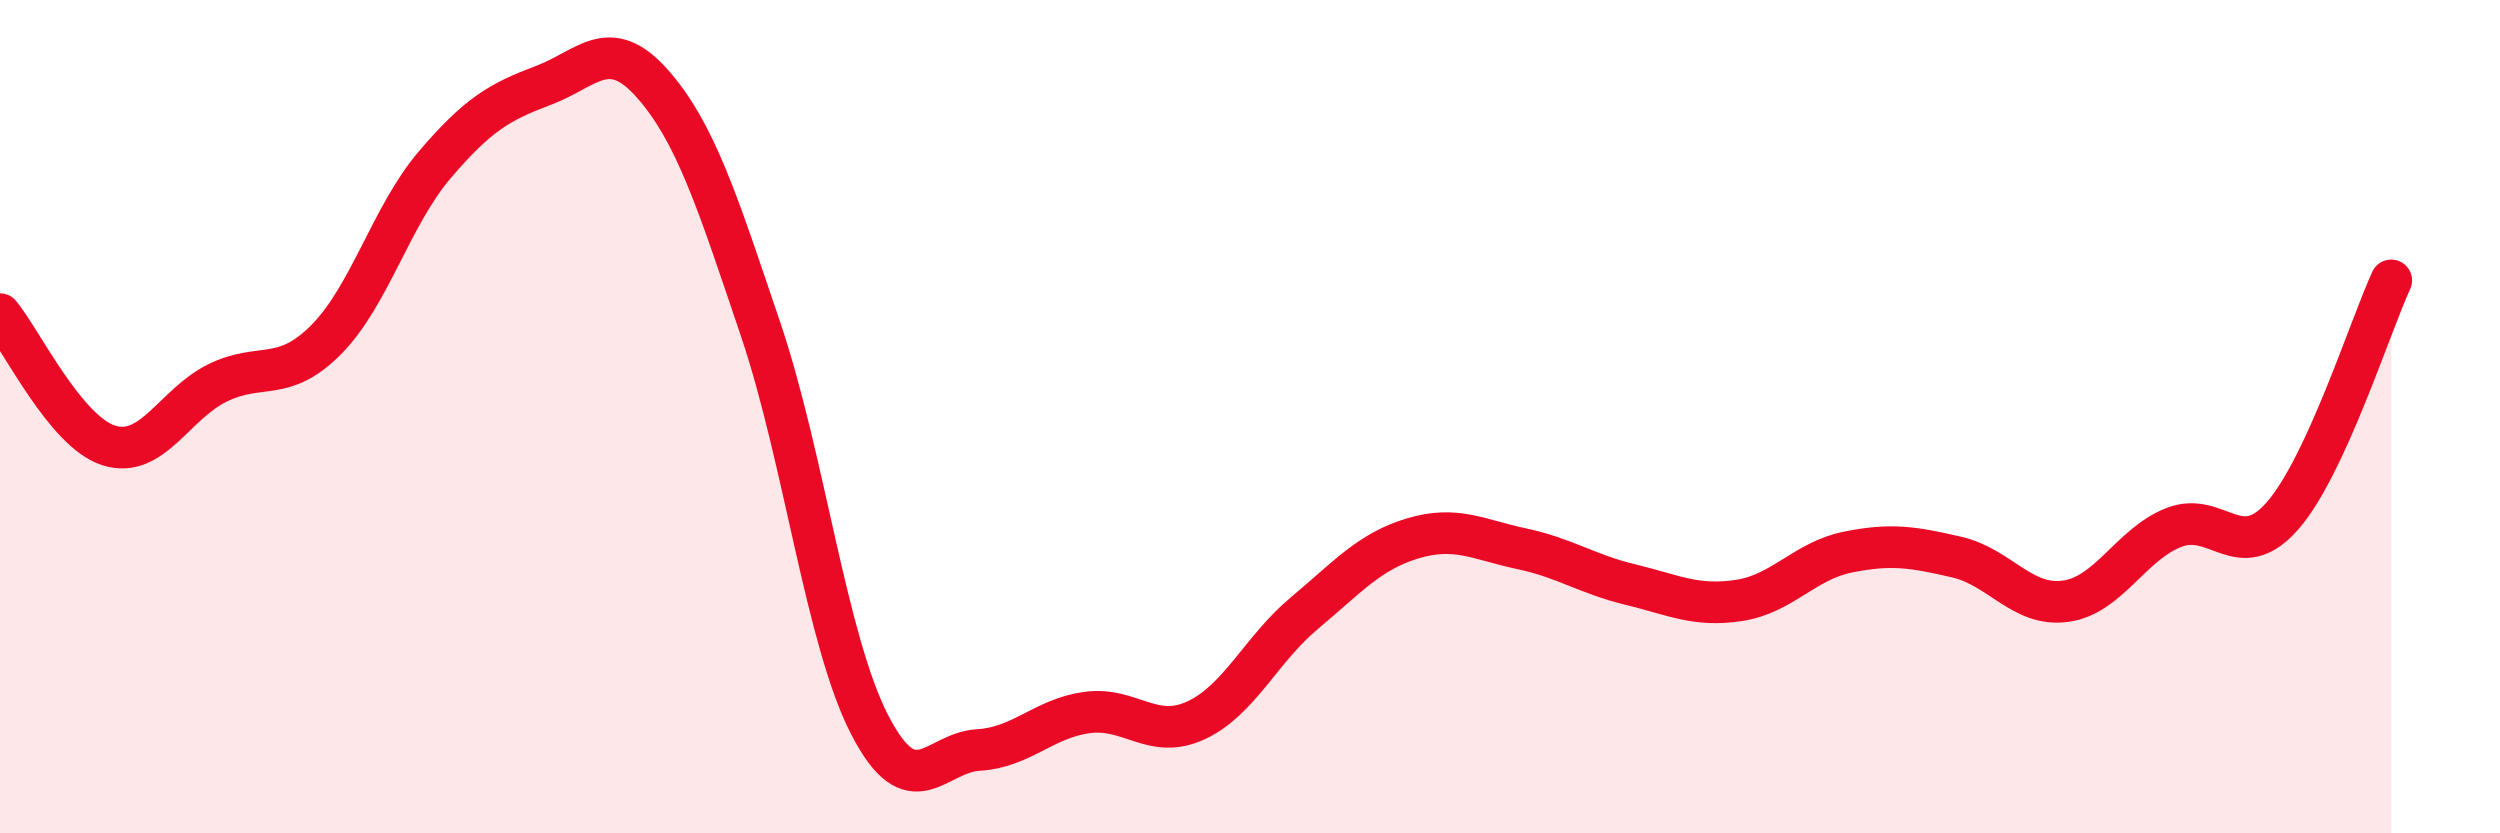 
    <svg width="60" height="20" viewBox="0 0 60 20" xmlns="http://www.w3.org/2000/svg">
      <path
        d="M 0,7.54 C 0.52,8.17 1.57,10.36 2.61,10.69 C 3.65,11.02 4.18,9.7 5.22,9.19 C 6.26,8.68 6.79,9.2 7.83,8.15 C 8.87,7.1 9.39,5.18 10.43,3.96 C 11.47,2.74 12,2.44 13.04,2.05 C 14.08,1.66 14.61,0.83 15.65,2 C 16.69,3.17 17.22,4.84 18.26,7.92 C 19.3,11 19.83,15.37 20.87,17.39 C 21.91,19.41 22.44,18.06 23.48,18 C 24.52,17.94 25.05,17.24 26.09,17.1 C 27.13,16.96 27.66,17.77 28.7,17.29 C 29.74,16.81 30.26,15.59 31.3,14.72 C 32.34,13.85 32.87,13.23 33.91,12.92 C 34.95,12.61 35.48,12.95 36.52,13.17 C 37.56,13.39 38.09,13.78 39.13,14.03 C 40.17,14.28 40.7,14.57 41.74,14.41 C 42.78,14.25 43.31,13.46 44.35,13.25 C 45.39,13.04 45.92,13.13 46.96,13.37 C 48,13.61 48.53,14.57 49.57,14.43 C 50.61,14.29 51.13,13.07 52.17,12.66 C 53.21,12.25 53.74,13.57 54.78,12.38 C 55.82,11.19 56.87,7.86 57.39,6.73L57.39 20L0 20Z"
        fill="#EB0A25"
        opacity="0.1"
        stroke-linecap="round"
        stroke-linejoin="round"
      />
      <path
        d="M 0,7.54 C 0.52,8.17 1.57,10.36 2.61,10.69 C 3.65,11.02 4.18,9.7 5.22,9.19 C 6.26,8.68 6.79,9.2 7.83,8.15 C 8.87,7.1 9.39,5.18 10.43,3.96 C 11.47,2.74 12,2.44 13.04,2.05 C 14.08,1.66 14.61,0.83 15.65,2 C 16.69,3.17 17.22,4.84 18.26,7.92 C 19.3,11 19.83,15.37 20.87,17.39 C 21.91,19.41 22.44,18.06 23.48,18 C 24.52,17.94 25.05,17.24 26.09,17.1 C 27.13,16.96 27.66,17.77 28.7,17.29 C 29.74,16.81 30.26,15.59 31.3,14.72 C 32.34,13.85 32.87,13.23 33.91,12.92 C 34.95,12.61 35.48,12.95 36.52,13.17 C 37.56,13.39 38.09,13.78 39.13,14.03 C 40.17,14.28 40.7,14.57 41.74,14.41 C 42.78,14.25 43.31,13.46 44.35,13.25 C 45.39,13.04 45.92,13.13 46.96,13.37 C 48,13.61 48.53,14.57 49.57,14.43 C 50.61,14.29 51.13,13.07 52.17,12.66 C 53.21,12.25 53.74,13.57 54.78,12.38 C 55.82,11.19 56.87,7.86 57.39,6.73"
        stroke="#EB0A25"
        stroke-width="1"
        fill="none"
        stroke-linecap="round"
        stroke-linejoin="round"
      />
    </svg>
  